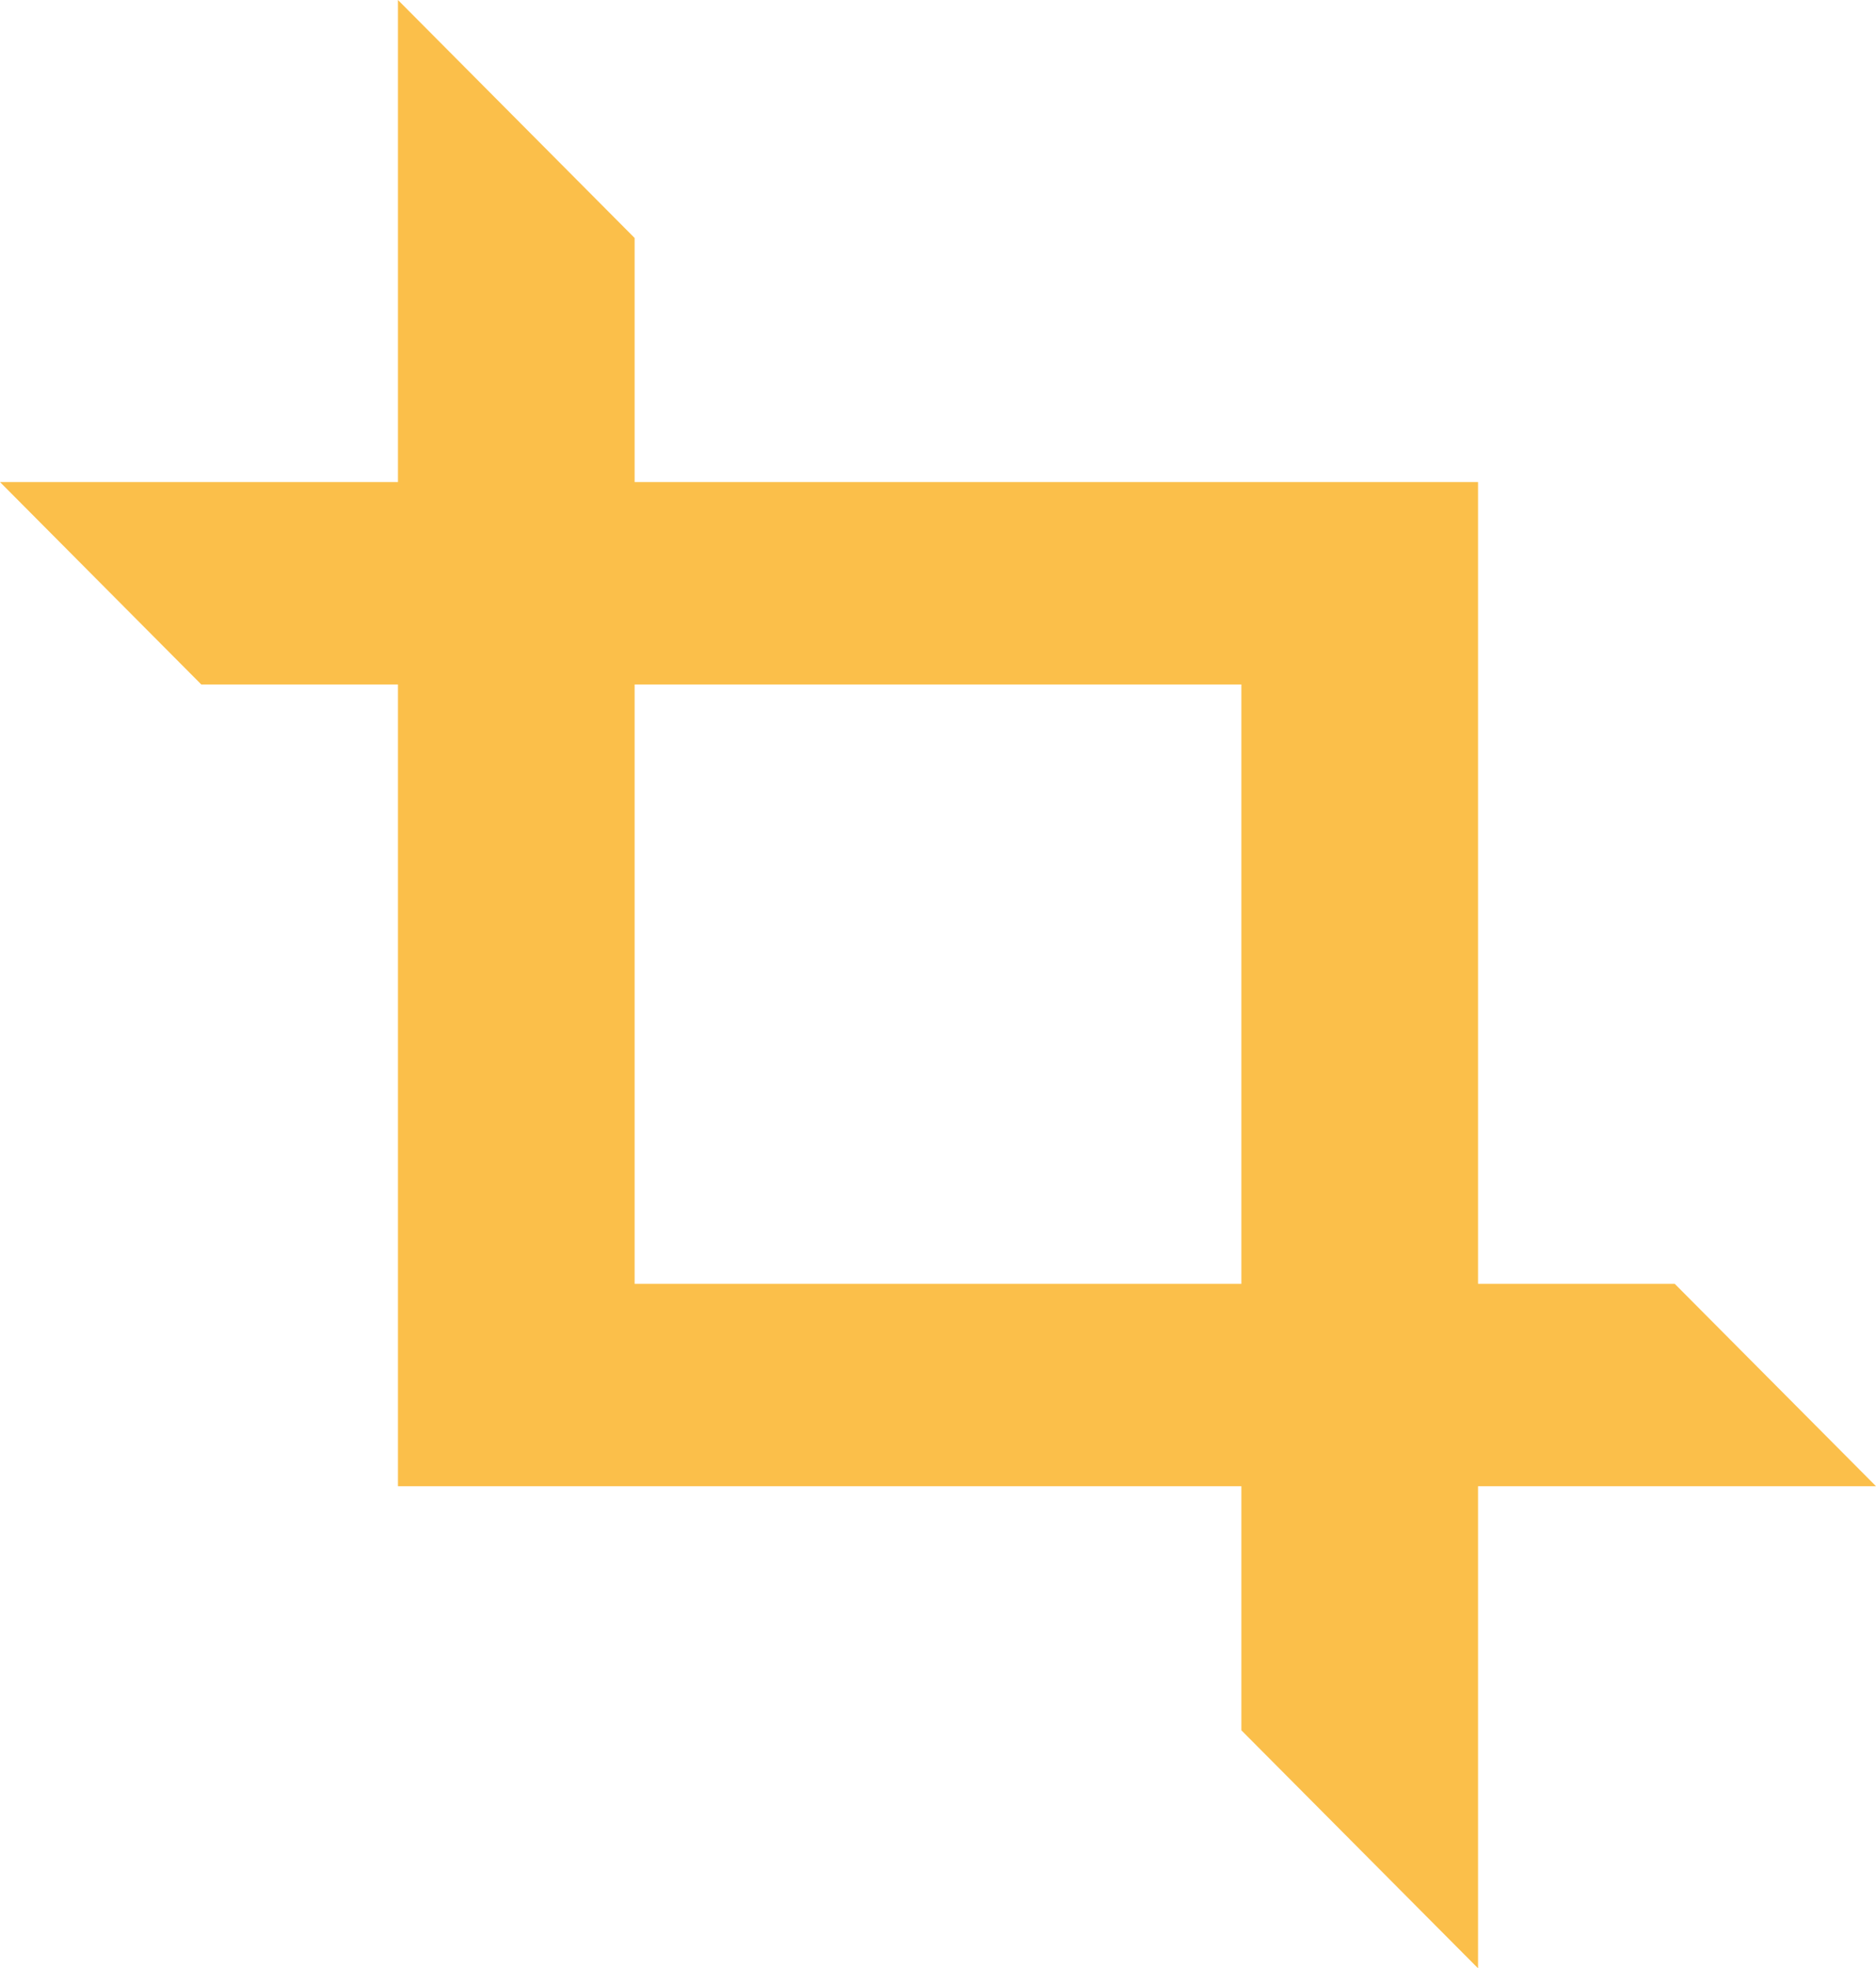 <svg xmlns="http://www.w3.org/2000/svg" width="143" height="150" viewBox="0 0 143 150" fill="none"><path d="M143 113.263L127.656 97.837H112.665V36.737H48.374V18.135L30.335 0V36.737H0L15.344 52.163H30.335V113.263H94.626V131.865L112.665 150V113.263H143ZM48.374 97.837V52.163H94.626V97.837H48.374Z" fill="#FBBF4A"></path></svg>